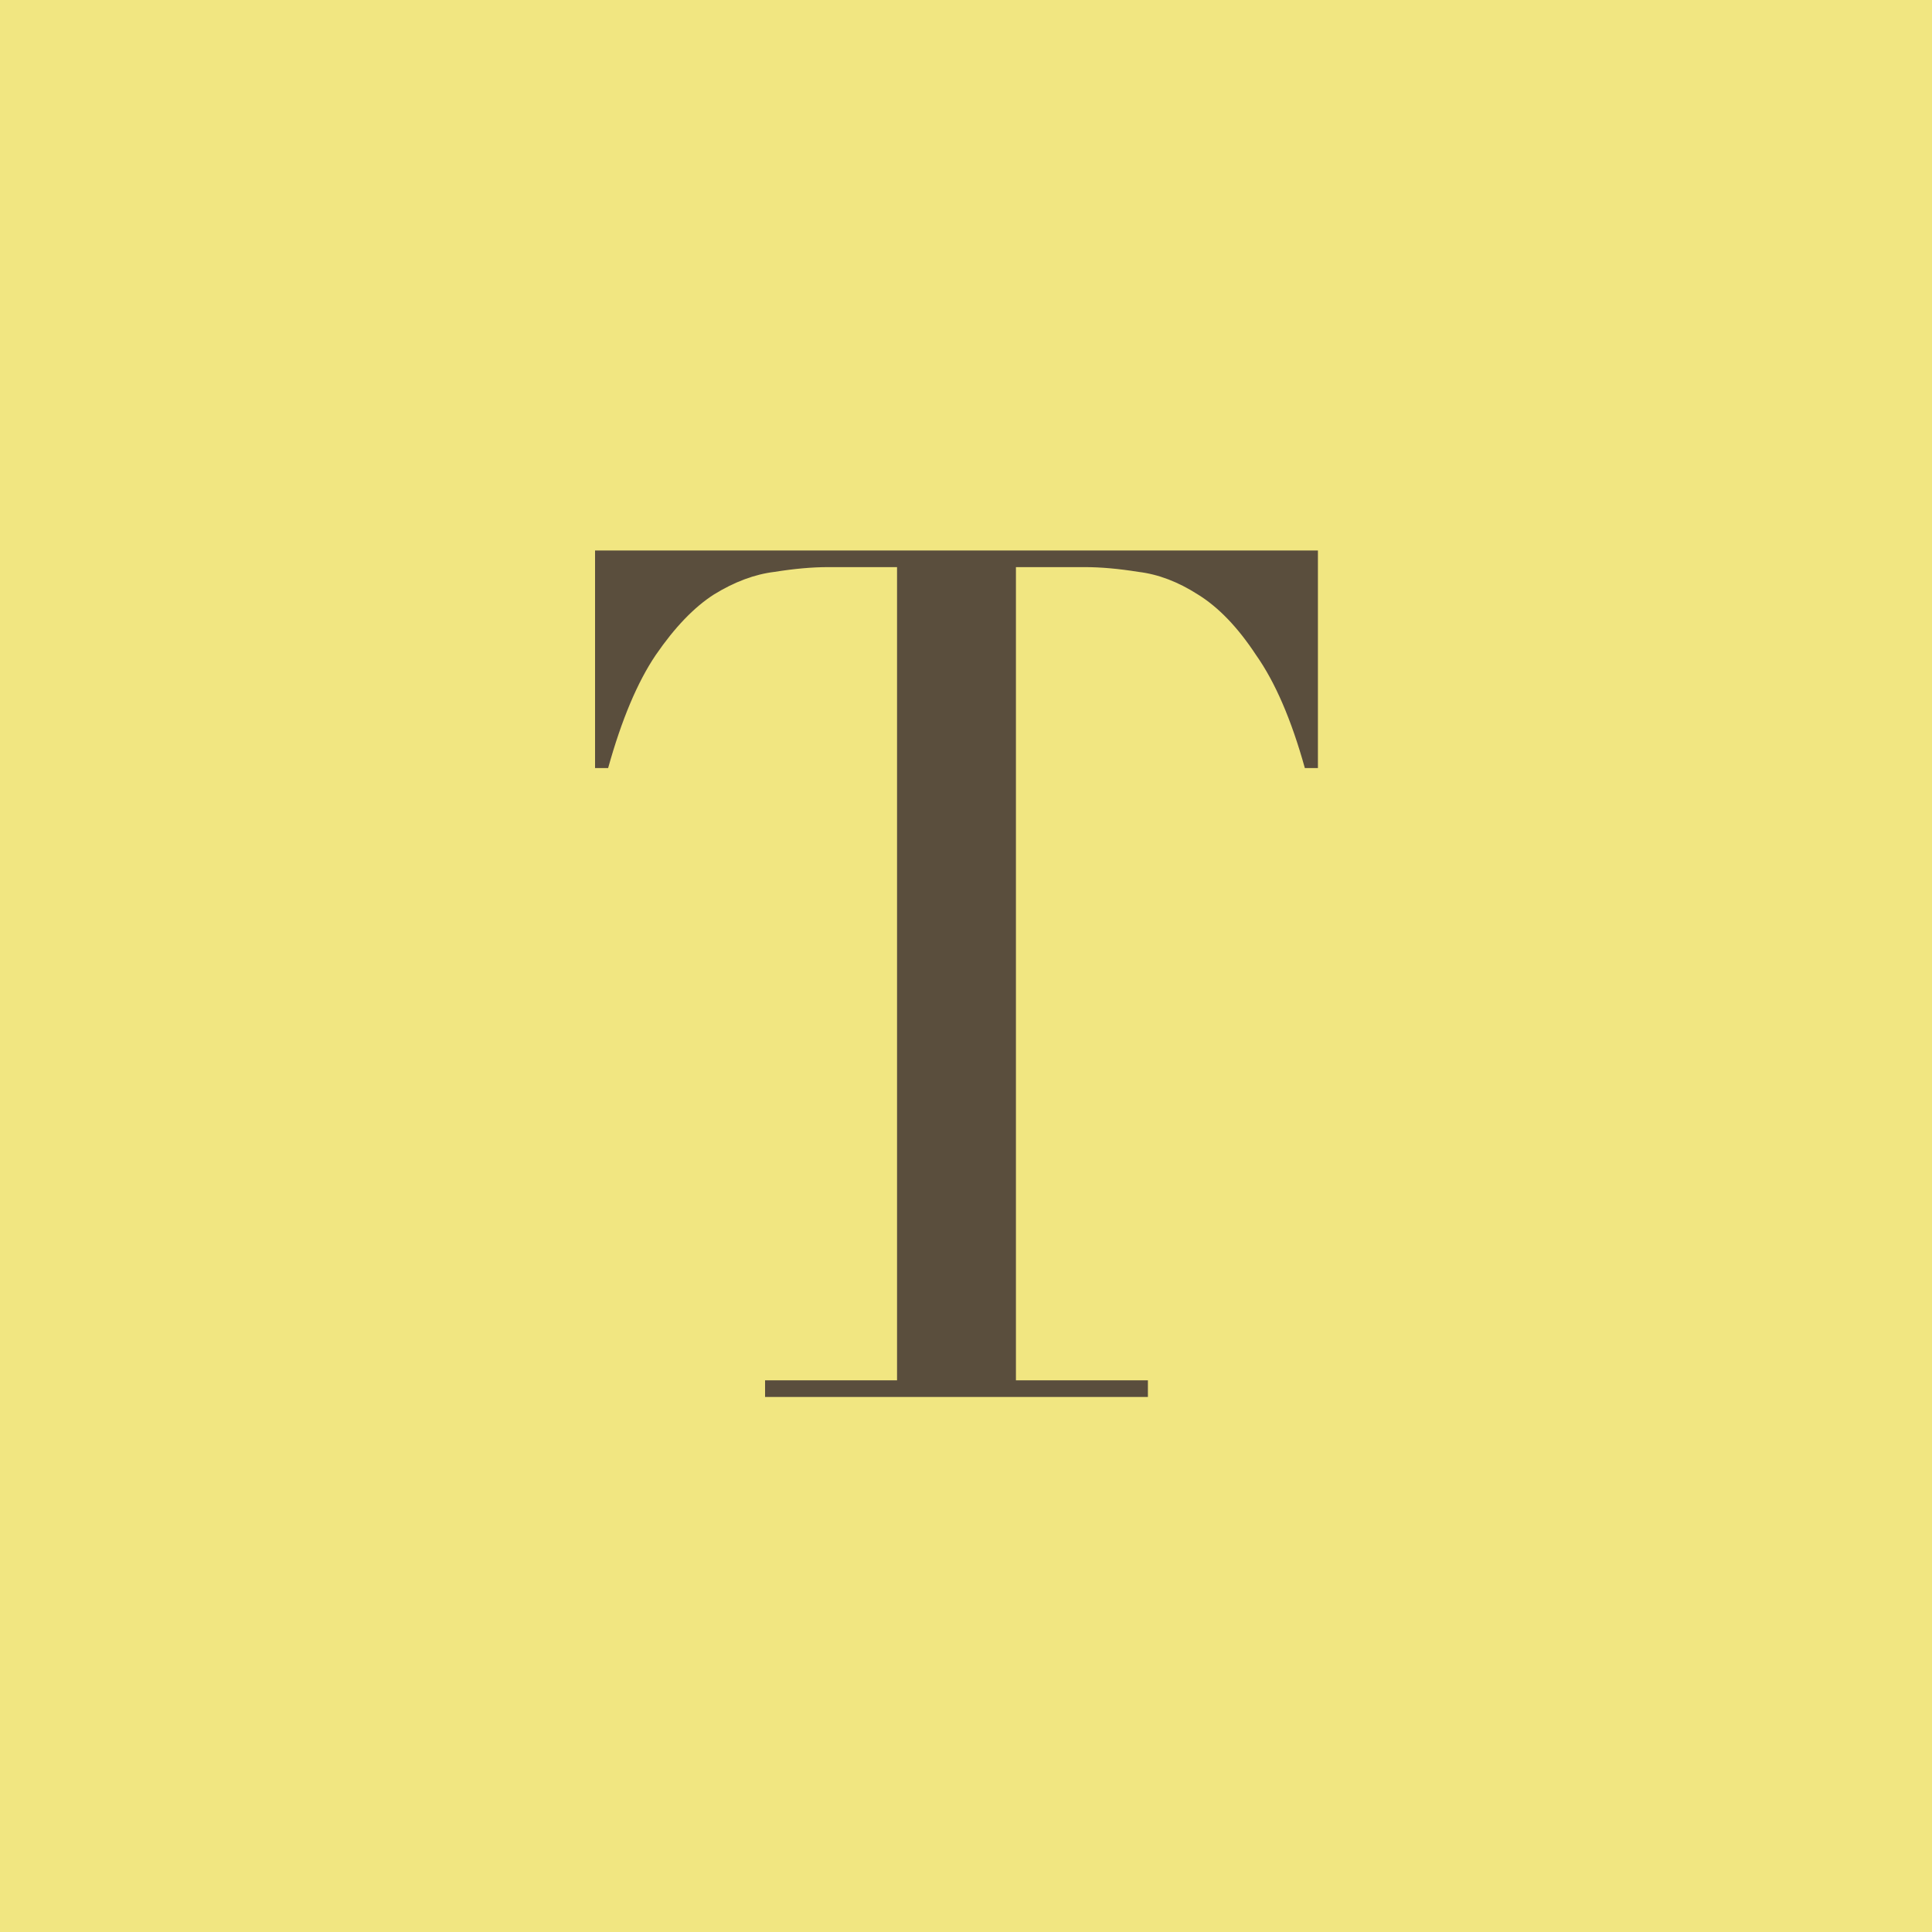 <svg width="65" height="65" viewBox="0 0 65 65" fill="none" xmlns="http://www.w3.org/2000/svg">
<rect width="65" height="65" fill="#F1E681"/>
<path d="M25.74 46.44H30.18V19.08H27.86C27.327 19.08 26.727 19.133 26.06 19.24C25.393 19.32 24.713 19.573 24.02 20C23.353 20.427 22.7 21.107 22.06 22.04C21.447 22.947 20.913 24.213 20.46 25.84H20.02V18.52H44.34V25.84H43.9C43.447 24.213 42.9 22.947 42.26 22.04C41.647 21.107 40.993 20.427 40.3 20C39.633 19.573 38.967 19.32 38.3 19.24C37.633 19.133 37.033 19.08 36.5 19.08H34.18V46.44H38.62V47H25.74V46.44Z" fill="#5A4E3D"/>
</svg>
